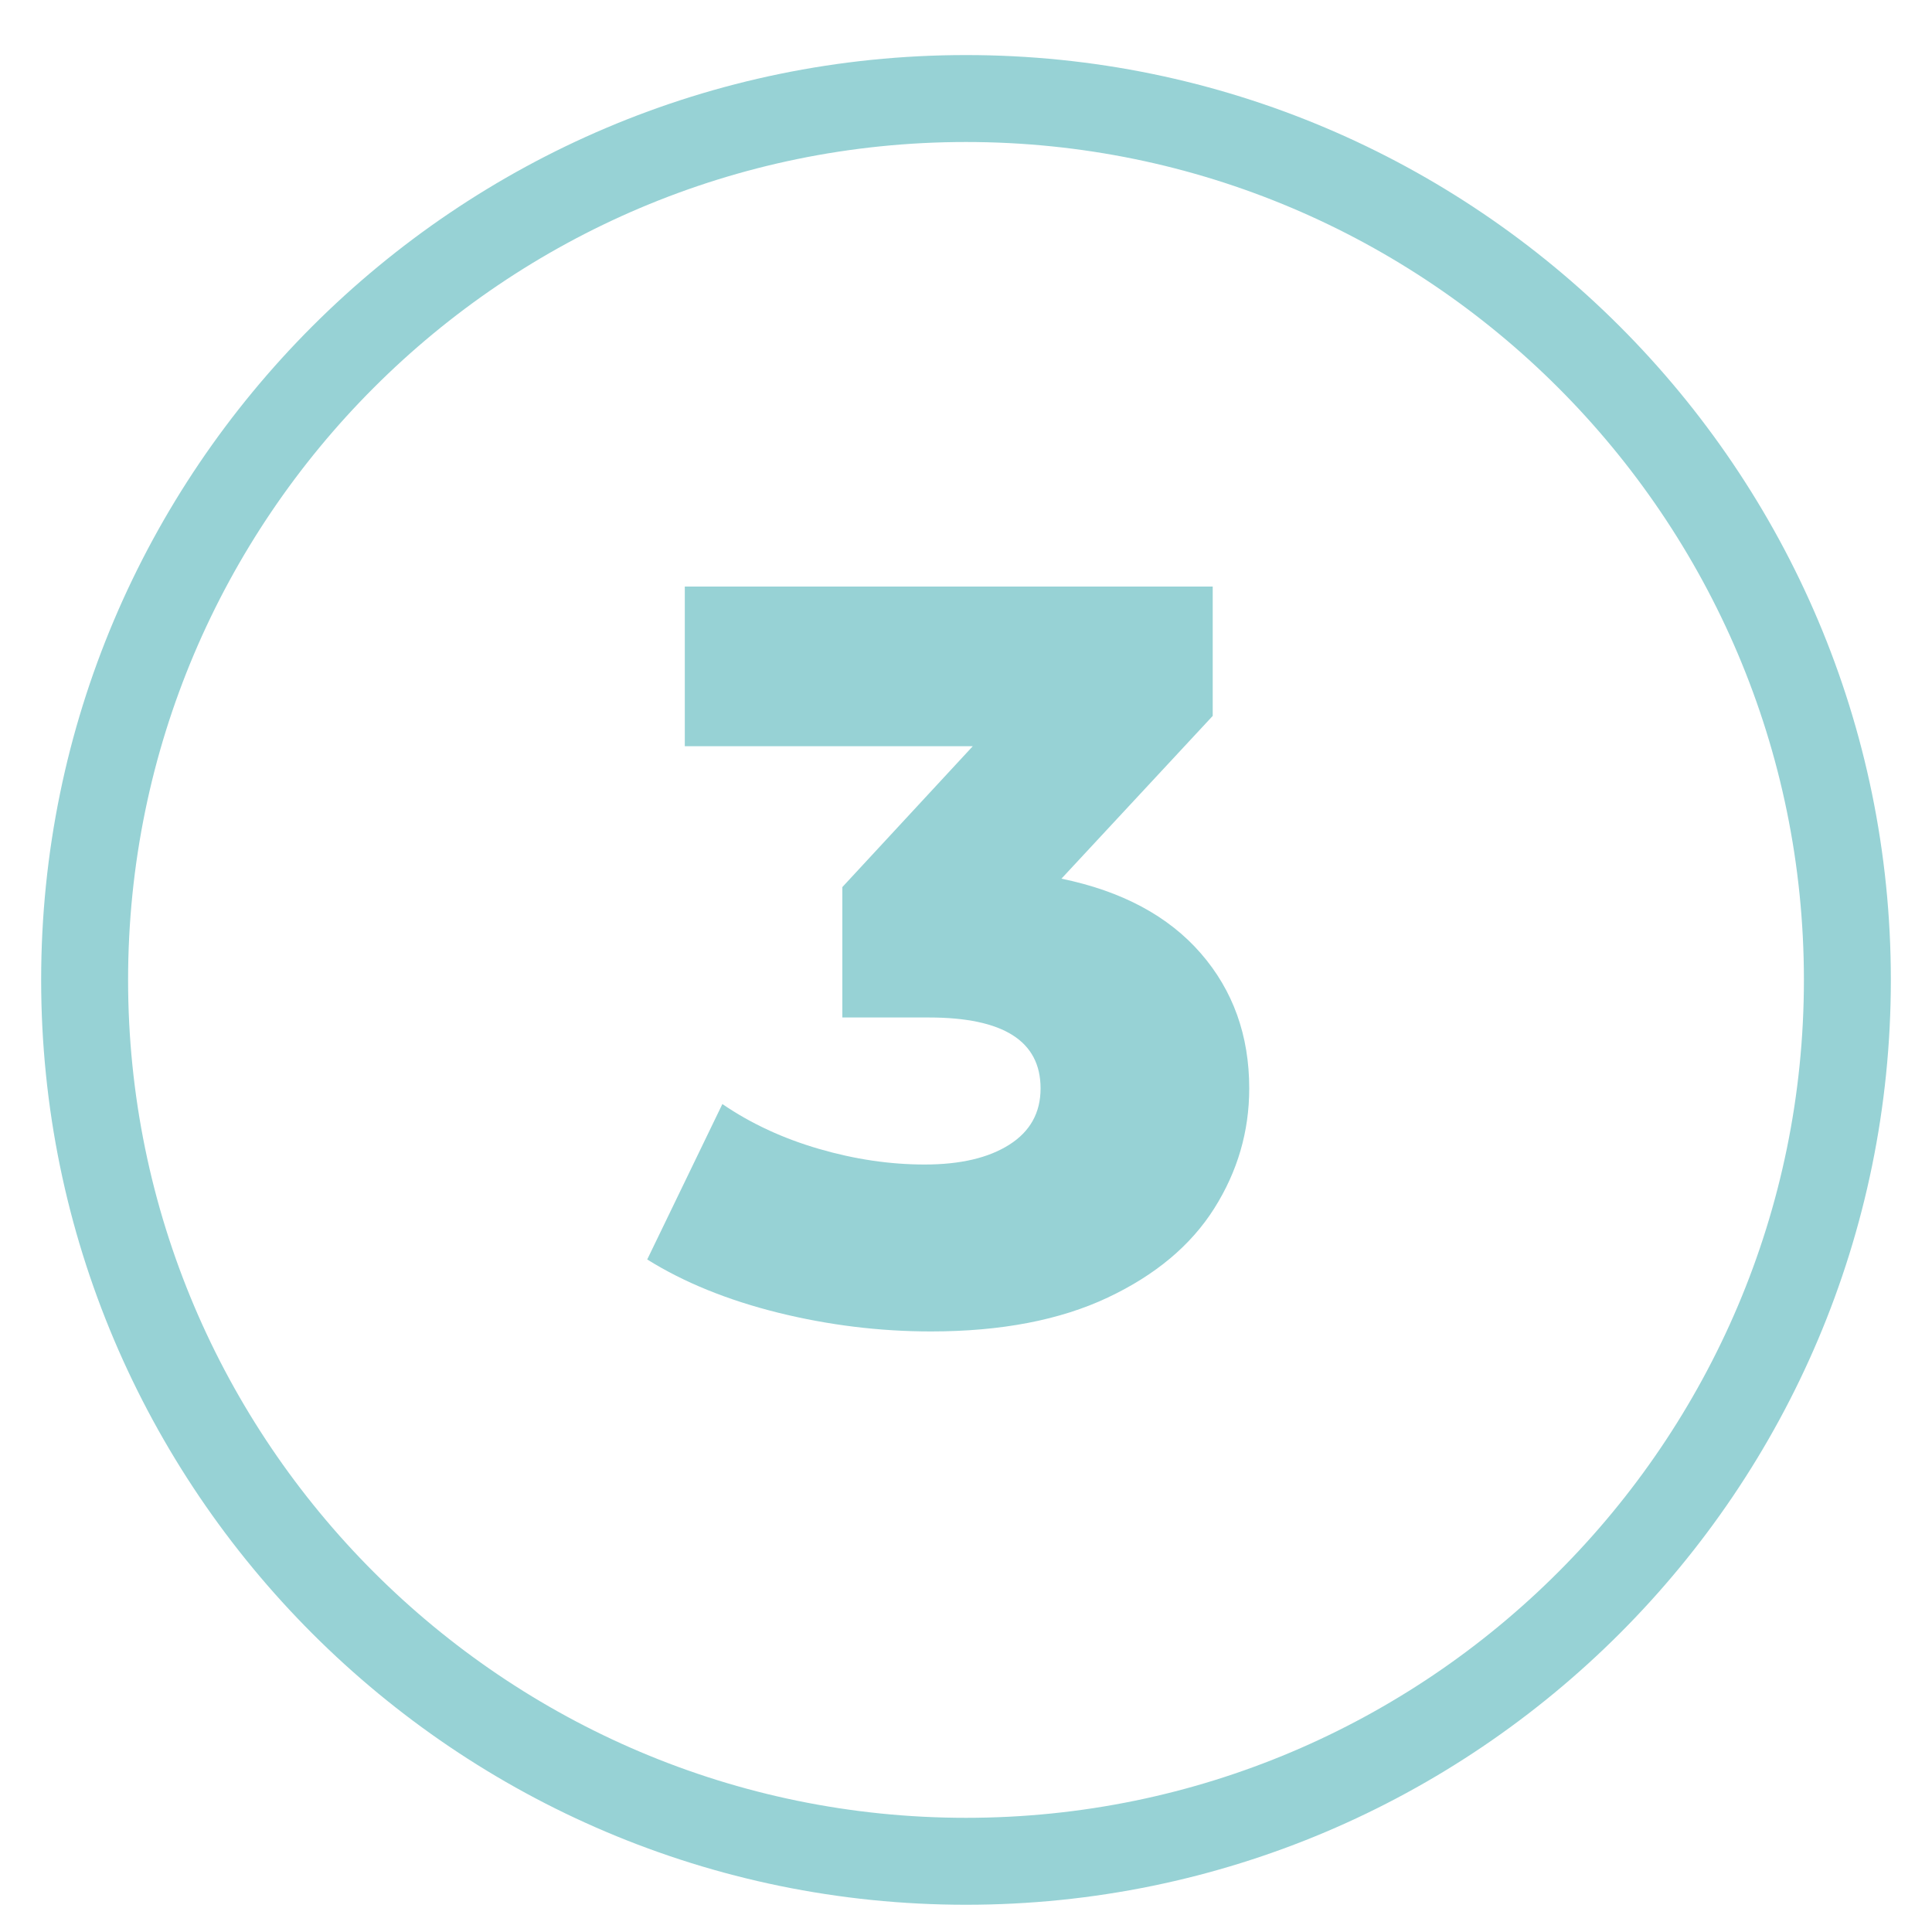 <?xml version="1.0" encoding="utf-8"?>
<!-- Generator: Adobe Illustrator 27.0.0, SVG Export Plug-In . SVG Version: 6.00 Build 0)  -->
<svg version="1.1" id="Camada_1" xmlns="http://www.w3.org/2000/svg" xmlns:xlink="http://www.w3.org/1999/xlink" x="0px" y="0px"
	 viewBox="0 0 200 200" style="enable-background:new 0 0 200 200;" xml:space="preserve">
<style type="text/css">
	.st0{fill:#97D2D5;}
</style>
<g>
	<path class="st0" d="M100,197.18c-52.79,0-95.74-42.95-95.74-95.74S47.21,5.7,100,5.7s95.74,42.95,95.74,95.74
		S152.79,197.18,100,197.18z M100,14.7c-47.83,0-86.74,38.91-86.74,86.74s38.91,86.74,86.74,86.74s86.74-38.91,86.74-86.74
		S147.83,14.7,100,14.7z"/>
</g>
<g>
	<path class="st0" d="M124.3,98.68c3.35,3.85,5.02,8.52,5.02,13.99c0,4.46-1.21,8.6-3.62,12.42c-2.41,3.82-6.08,6.9-11.02,9.23
		s-11.03,3.51-18.31,3.51c-5.33,0-10.6-0.65-15.82-1.94c-5.22-1.3-9.74-3.13-13.55-5.51l7.78-16.09c2.95,2.02,6.28,3.56,9.99,4.64
		c3.71,1.08,7.36,1.62,10.96,1.62c3.67,0,6.59-0.68,8.75-2.05c2.16-1.37,3.24-3.31,3.24-5.83c0-4.9-3.85-7.34-11.56-7.34H87.2v-13.5
		l13.5-14.58H70.89V60.72h54.65v13.39l-15.66,16.85C116.15,92.25,120.95,94.83,124.3,98.68z"/>
</g>
</svg>
